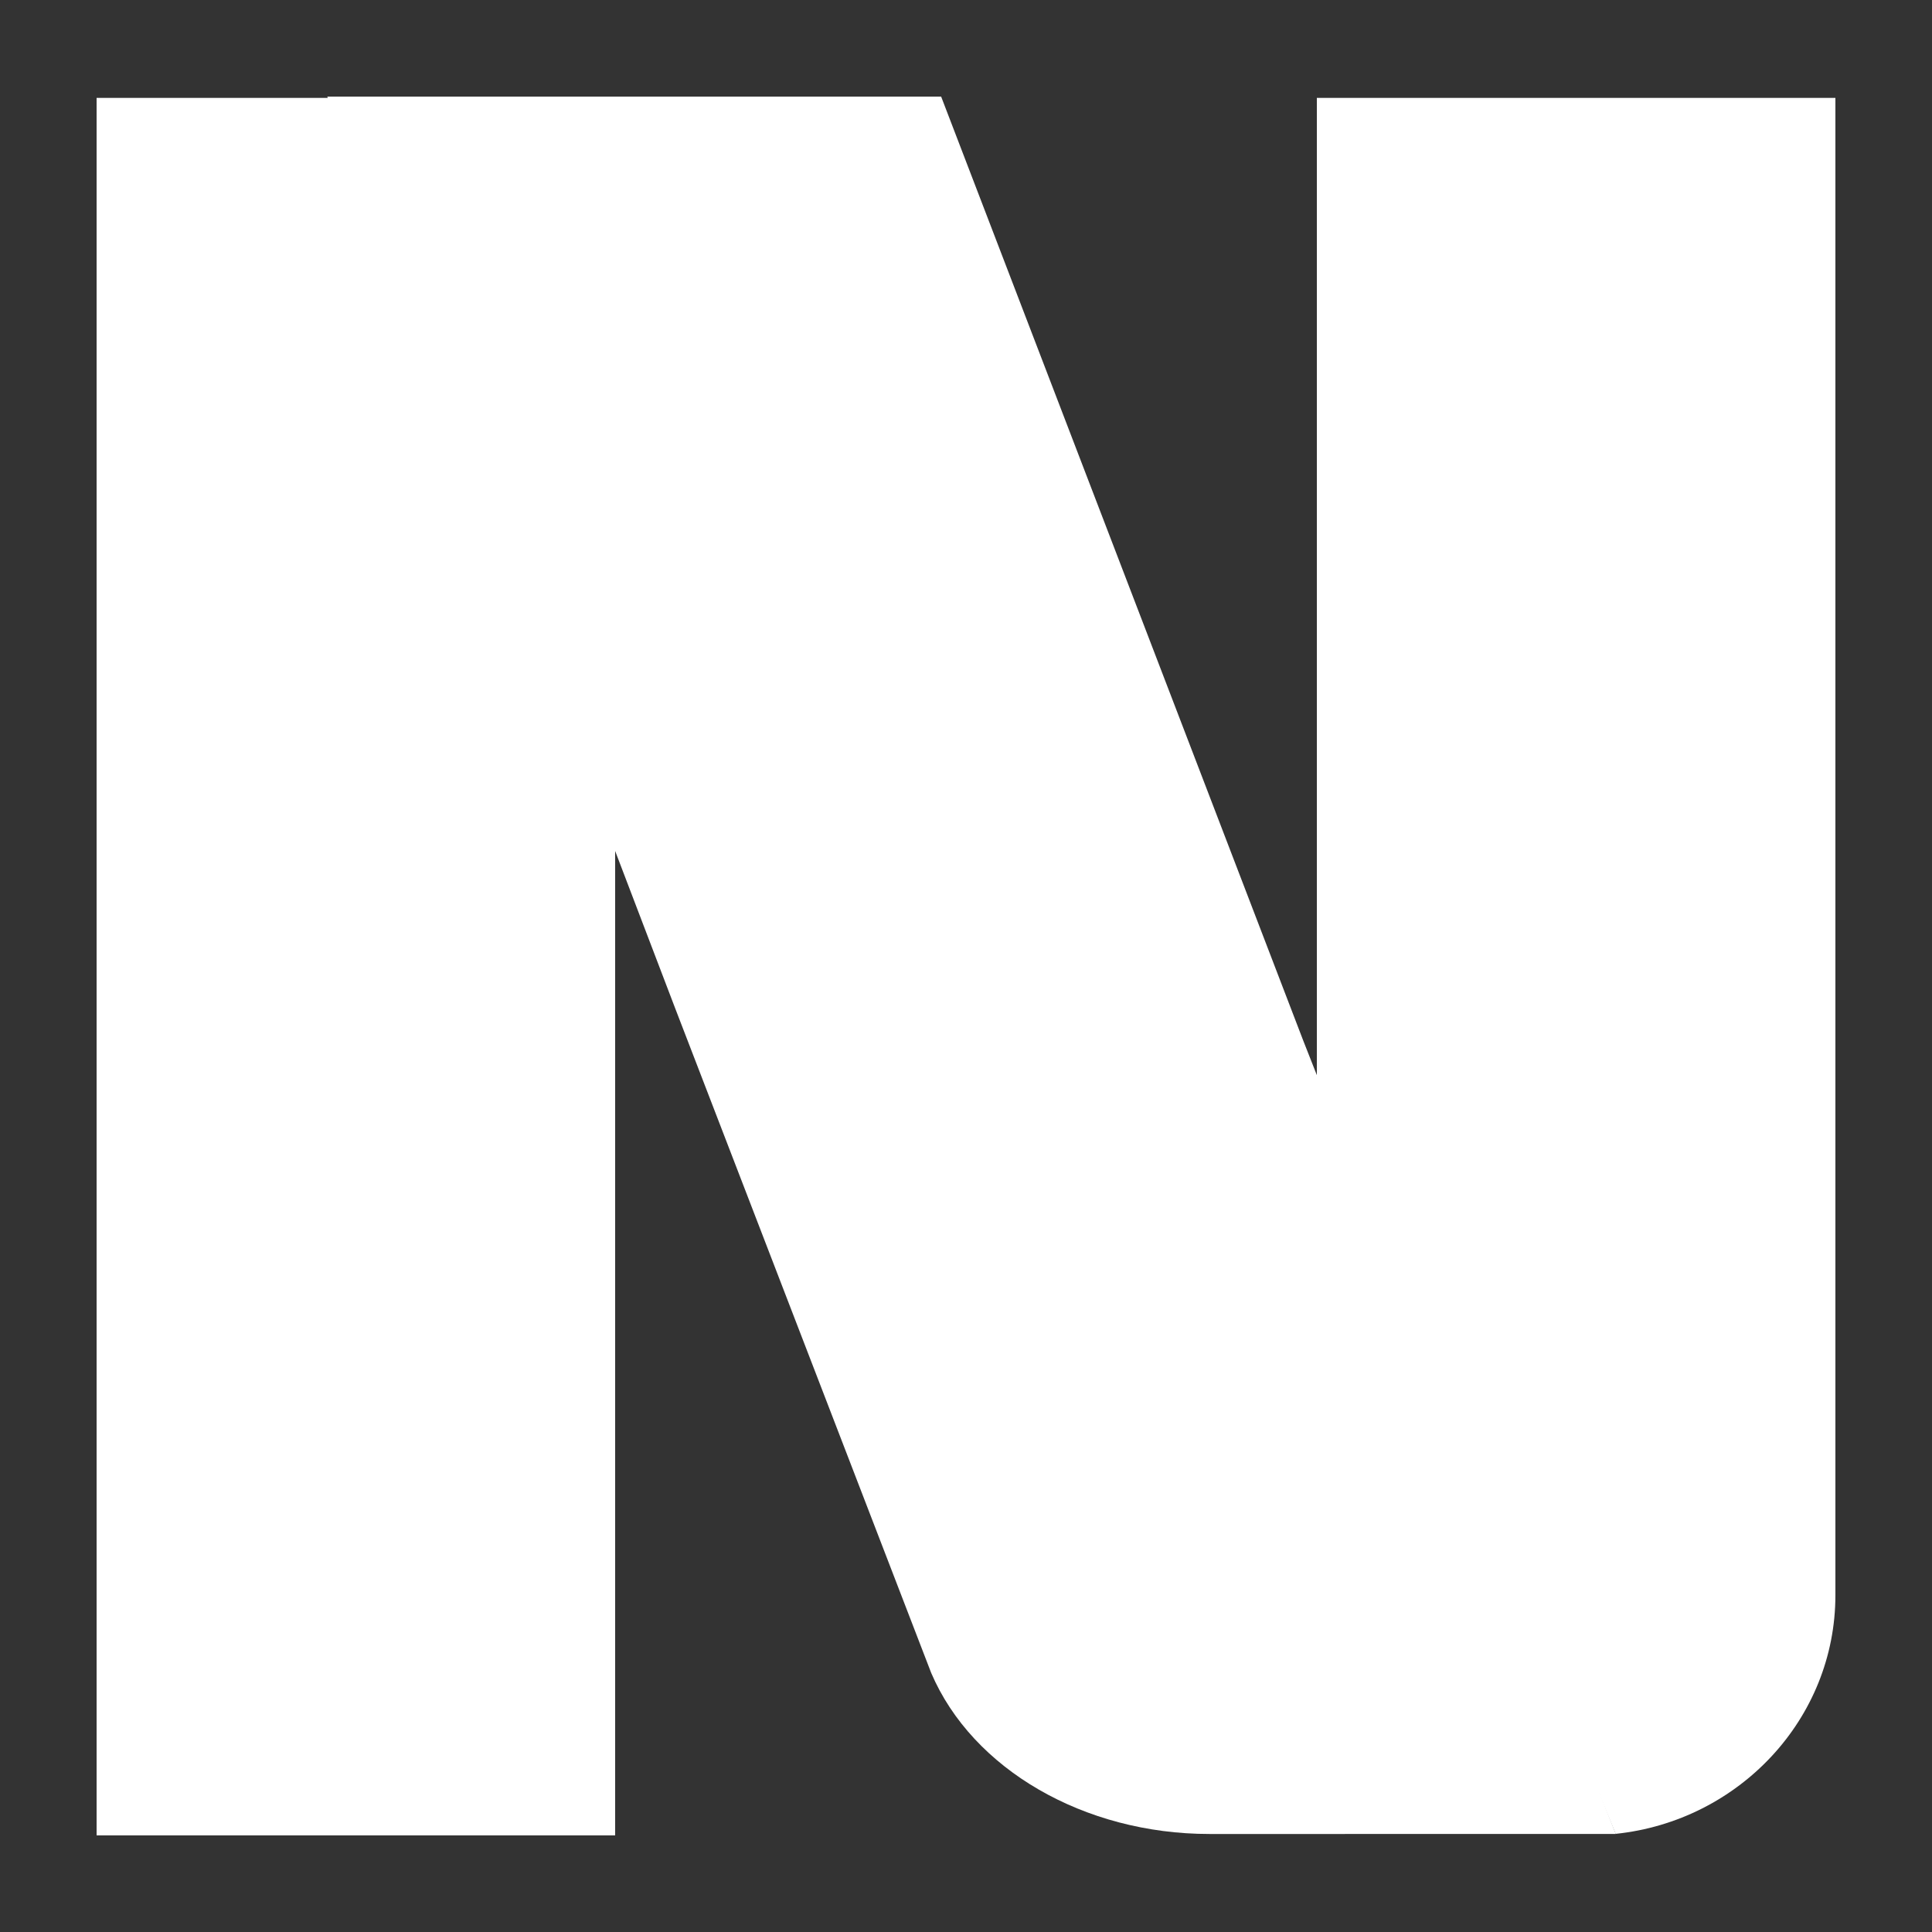 <svg width="15" height="15" fill="none" xmlns="http://www.w3.org/2000/svg"><rect width="100%" height="100%" fill="#333333" stroke="none"/><path d="M4.776.76H.75v13.49h4.026V.76z" fill="#fff"/><path d="M9.39 14.239c-.972 0-1.84-.502-2.16-1.25L5.24 7.823 2.541.75h4.766l2.812 7.331 2.426 6.158H9.39z" fill="#fff"/><path d="M10.33 8.832c-.07-.197-.106-.198-.106-.406V.76h4.026v11.625c0 .96-.748 1.753-1.706 1.853L10.33 8.832z" fill="#fff"/></svg>